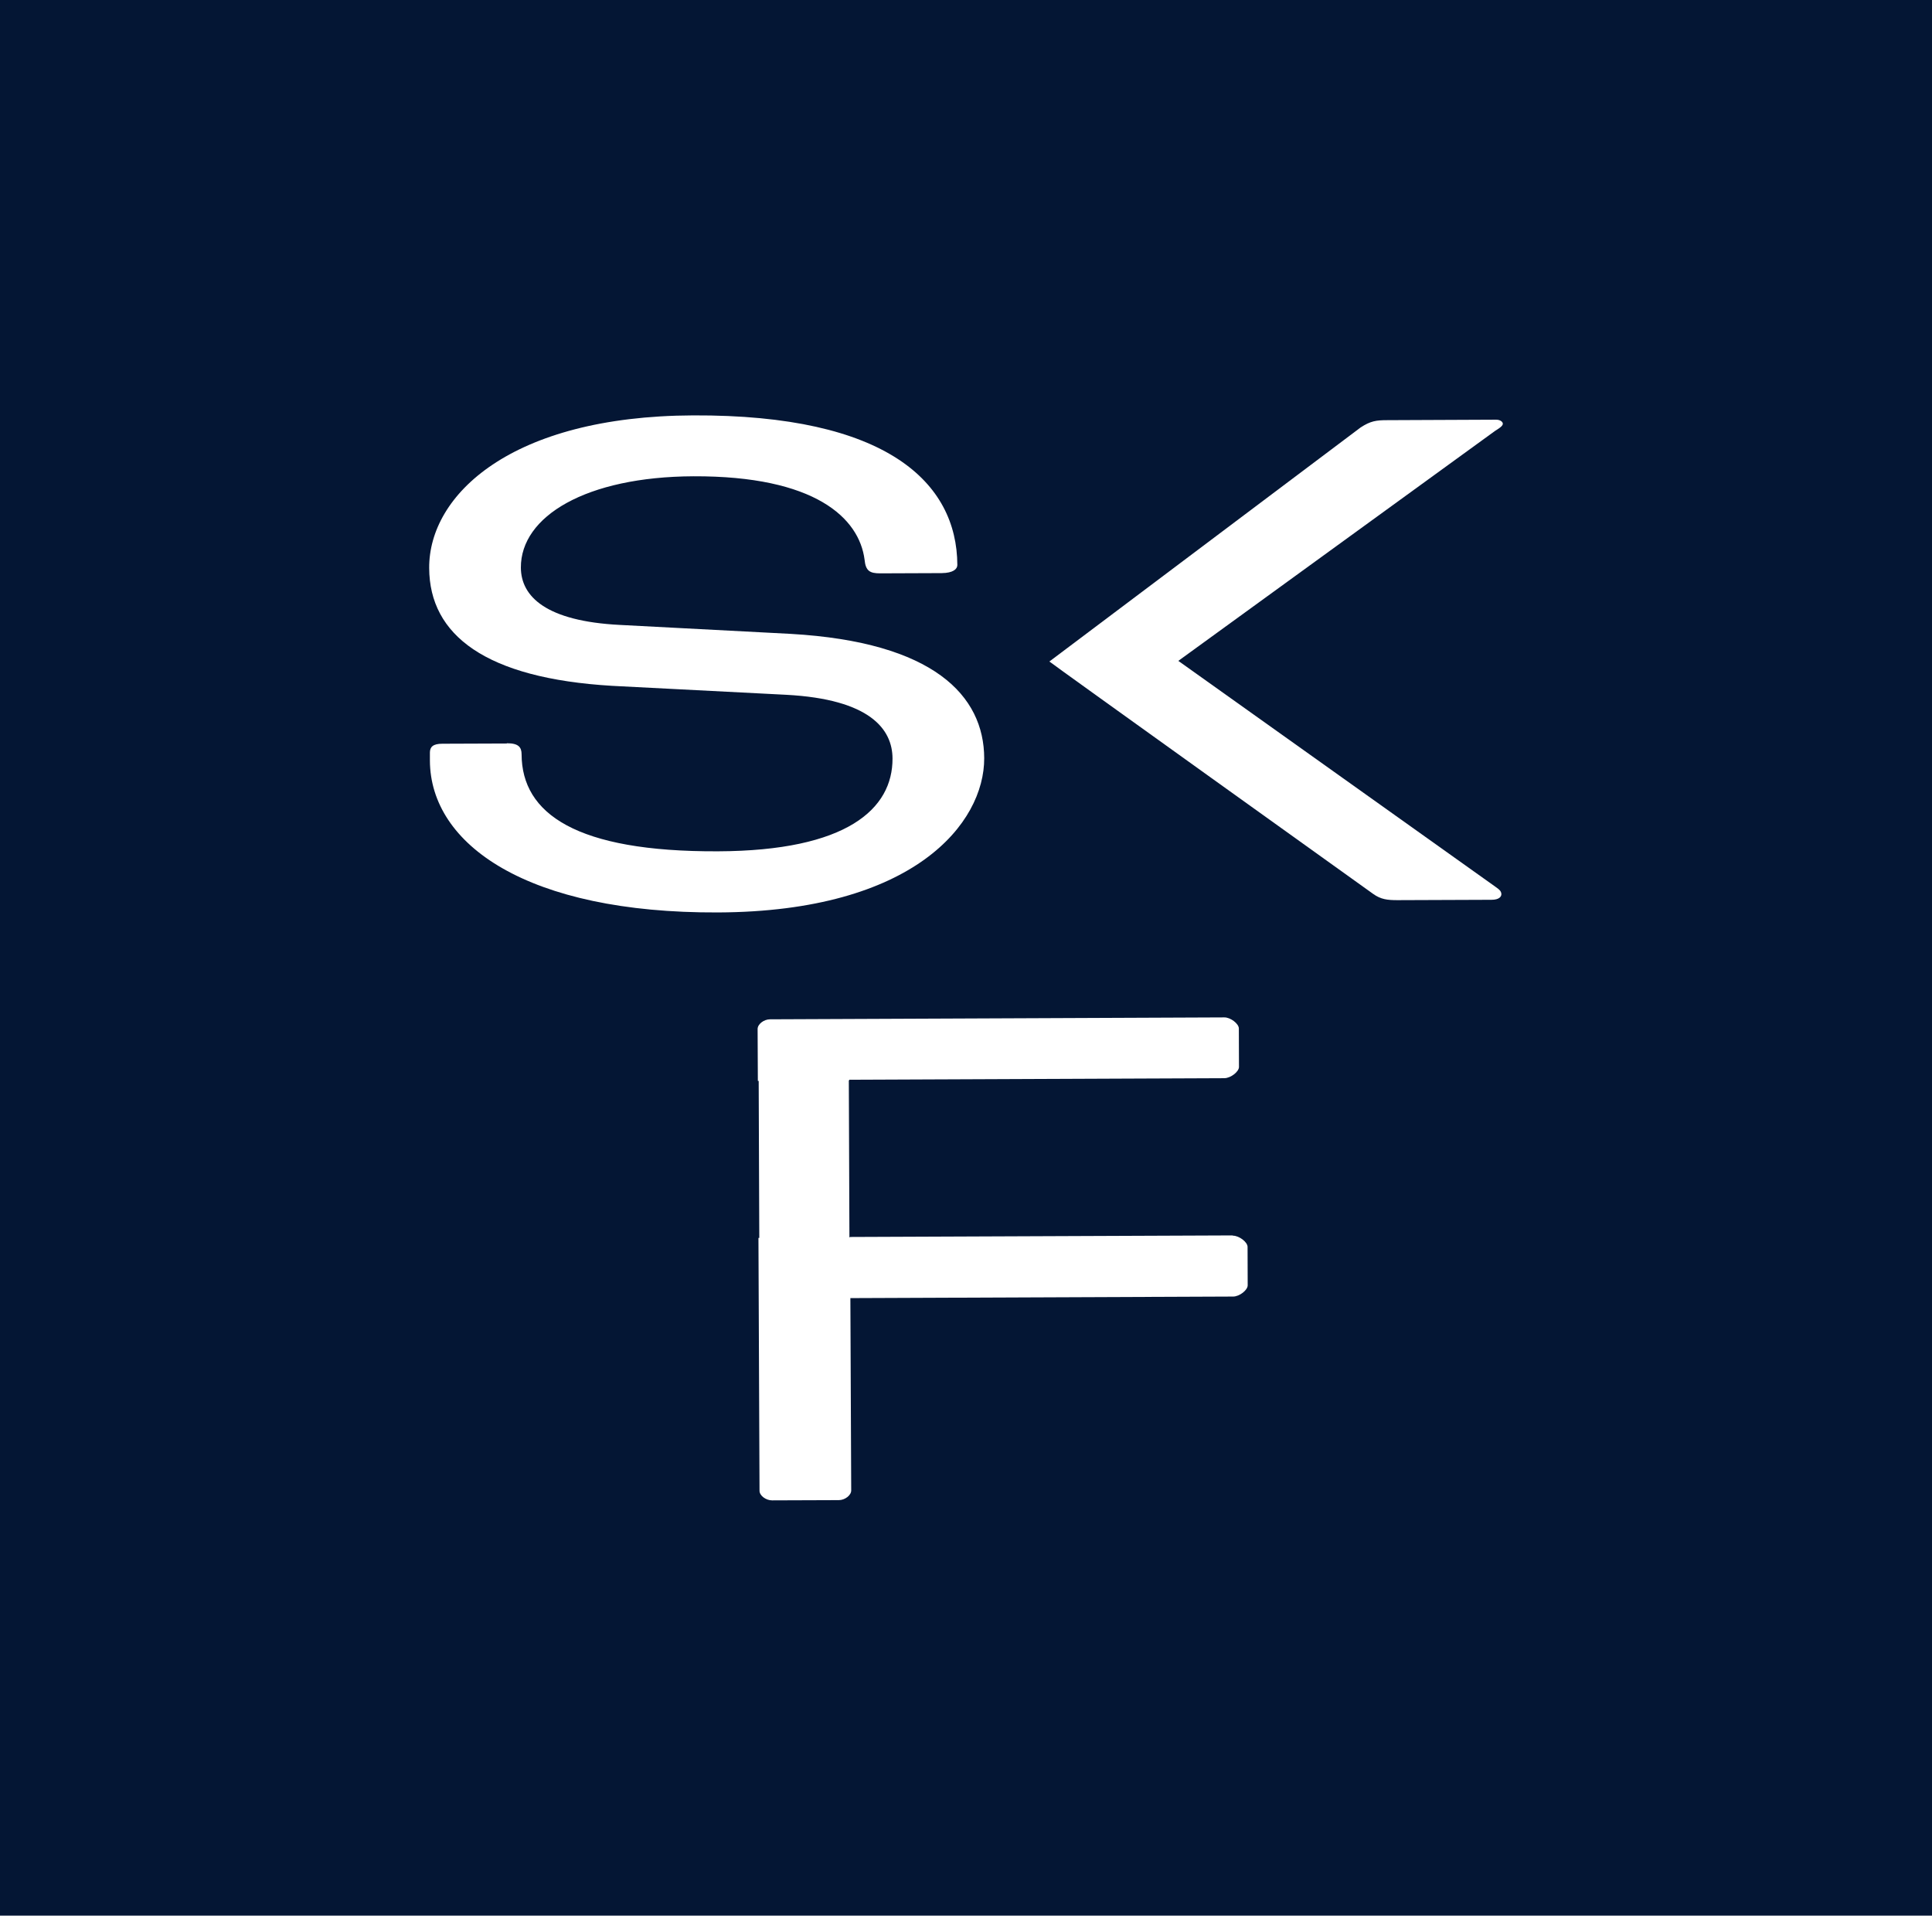 <?xml version="1.0" encoding="UTF-8"?>
<svg id="a" data-name="Calque 1" xmlns="http://www.w3.org/2000/svg" viewBox="0 0 16.183 16.044">
  <rect x="-.009" y="-.038" width="16.258" height="16.1" style="fill: #041634;"/>
  <g>
    <path d="M8.789,5.541l2.608-1.961c.083-.054.13-.061.223-.061l.912-.004c.037-0.0.056.02.056.033s-.009.027-.065.061l-2.653,1.926,2.659,1.894c.028.02.046.033.047.06 0.0.02-.018.047-.083.047l-.788.003c-.083 0-.139-.006-.204-.053,0,0-2.701-1.934-2.71-1.945Z" style="fill: #fff;"/>
    <path d="M4.247,6.225c.096-0.0.122.033.122.093.002.497.457.817,1.644.812,1.082-.004,1.465-.355,1.463-.778-.001-.242-.185-.496-.892-.533l-1.458-.075c-1.056-.063-1.529-.423-1.531-.987-.003-.611.684-1.272,2.211-1.278,1.623-.007,2.21.562,2.213,1.253 0.0.034-.035.067-.131.068l-.515.002c-.087 0-.122-.02-.131-.114-.045-.349-.413-.703-1.434-.699-.899.004-1.447.335-1.445.765.001.242.211.449.831.48l1.431.075c1.196.069,1.617.517,1.619,1.041.002.544-.588,1.285-2.229,1.292-1.597.007-2.411-.567-2.414-1.272l-0-.067c-0-.047.026-.074.104-.074l.541-.002Z" style="fill: #fff;"/>
    <path d="M10.325,10.347l-3.206.013v.003s-.004 0-.004 0l-.005-1.315.004-0-0-.005,3.142-.013c.052-0.0.122-.054.122-.094l-.001-.322c-0-.04-.07-.094-.122-.093l-3.805.016c-.052 0-.104.041-.104.081l.002.435.007-0.0.005,1.315-.007 0.0.009,2.118c0.0.04.053.08.105.08l.559-.002c.052-0.0.104-.041.104-.081l-.007-1.611,3.206-.013c.053-0.0.122-.054.122-.094l-.001-.322c-0-.04-.07-.094-.123-.094Z" style="fill: #fff;"/>
  </g>
</svg>